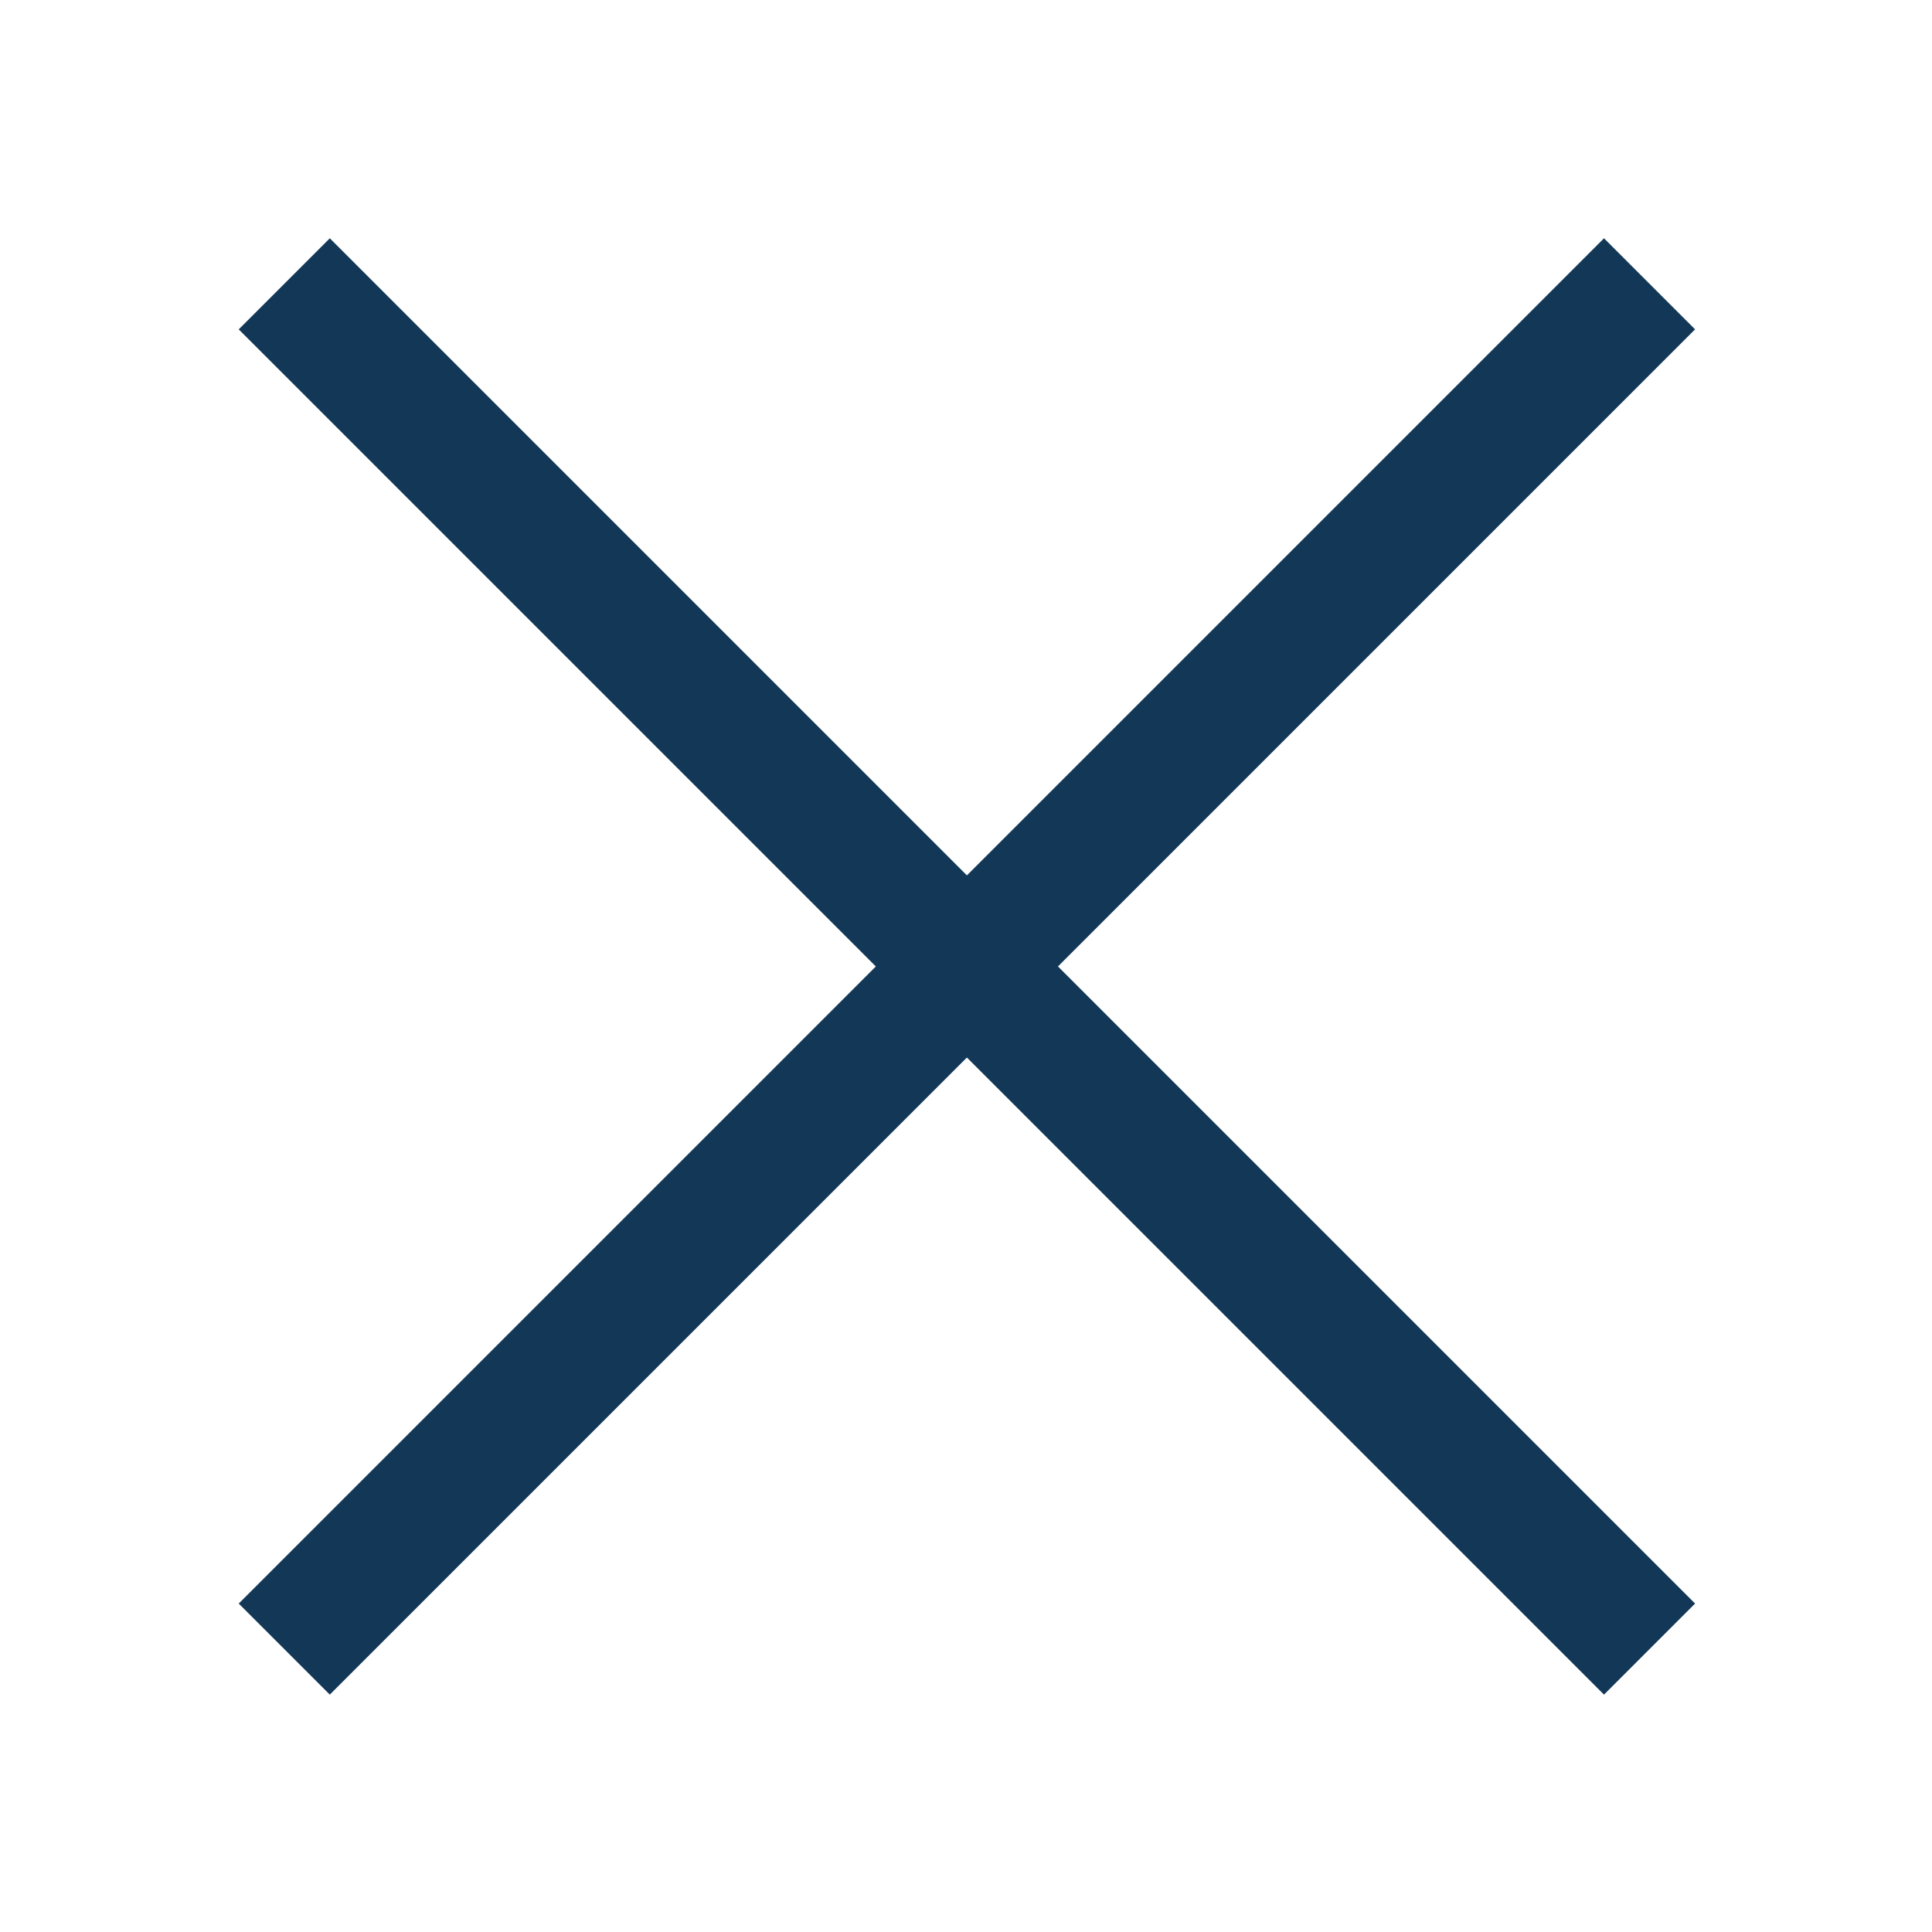 <?xml version="1.0" encoding="utf-8"?>
<!-- Generator: $$$/GeneralStr/196=Adobe Illustrator 27.6.0, SVG Export Plug-In . SVG Version: 6.00 Build 0)  -->
<svg version="1.1" xmlns="http://www.w3.org/2000/svg" xmlns:xlink="http://www.w3.org/1999/xlink" x="0px" y="0px"
	 viewBox="0 0 30 30" style="enable-background:new 0 0 30 30;" xml:space="preserve">
<style type="text/css">
	.st0{display:none;}
	.st1{display:inline;}
	.st2{fill:none;stroke:#133857;stroke-width:2;}
</style>
<g id="Calque_1" class="st0">
	<g id="Groupe_242" transform="translate(-501 -241)" class="st1">
		<line id="Ligne_31" class="st2" x1="501" y1="266" x2="531" y2="266"/>
		<line id="Ligne_32" class="st2" x1="501" y1="256" x2="526" y2="256"/>
		<line id="Ligne_30" class="st2" x1="501" y1="246" x2="531" y2="246"/>
	</g>
</g>
<g id="Calque_2">
	<g id="Groupe_247" transform="translate(-374.686 -28.793)">
		
			<line id="Ligne_31_00000038396069420540037390000004809929981582706593_" class="st2" x1="379.1" y1="54.4" x2="400.3" y2="33.2"/>
		
			<line id="Ligne_30_00000155847260965286564160000008420691121389050556_" class="st2" x1="379.1" y1="33.2" x2="400.3" y2="54.4"/>
	</g>
</g>
</svg>
